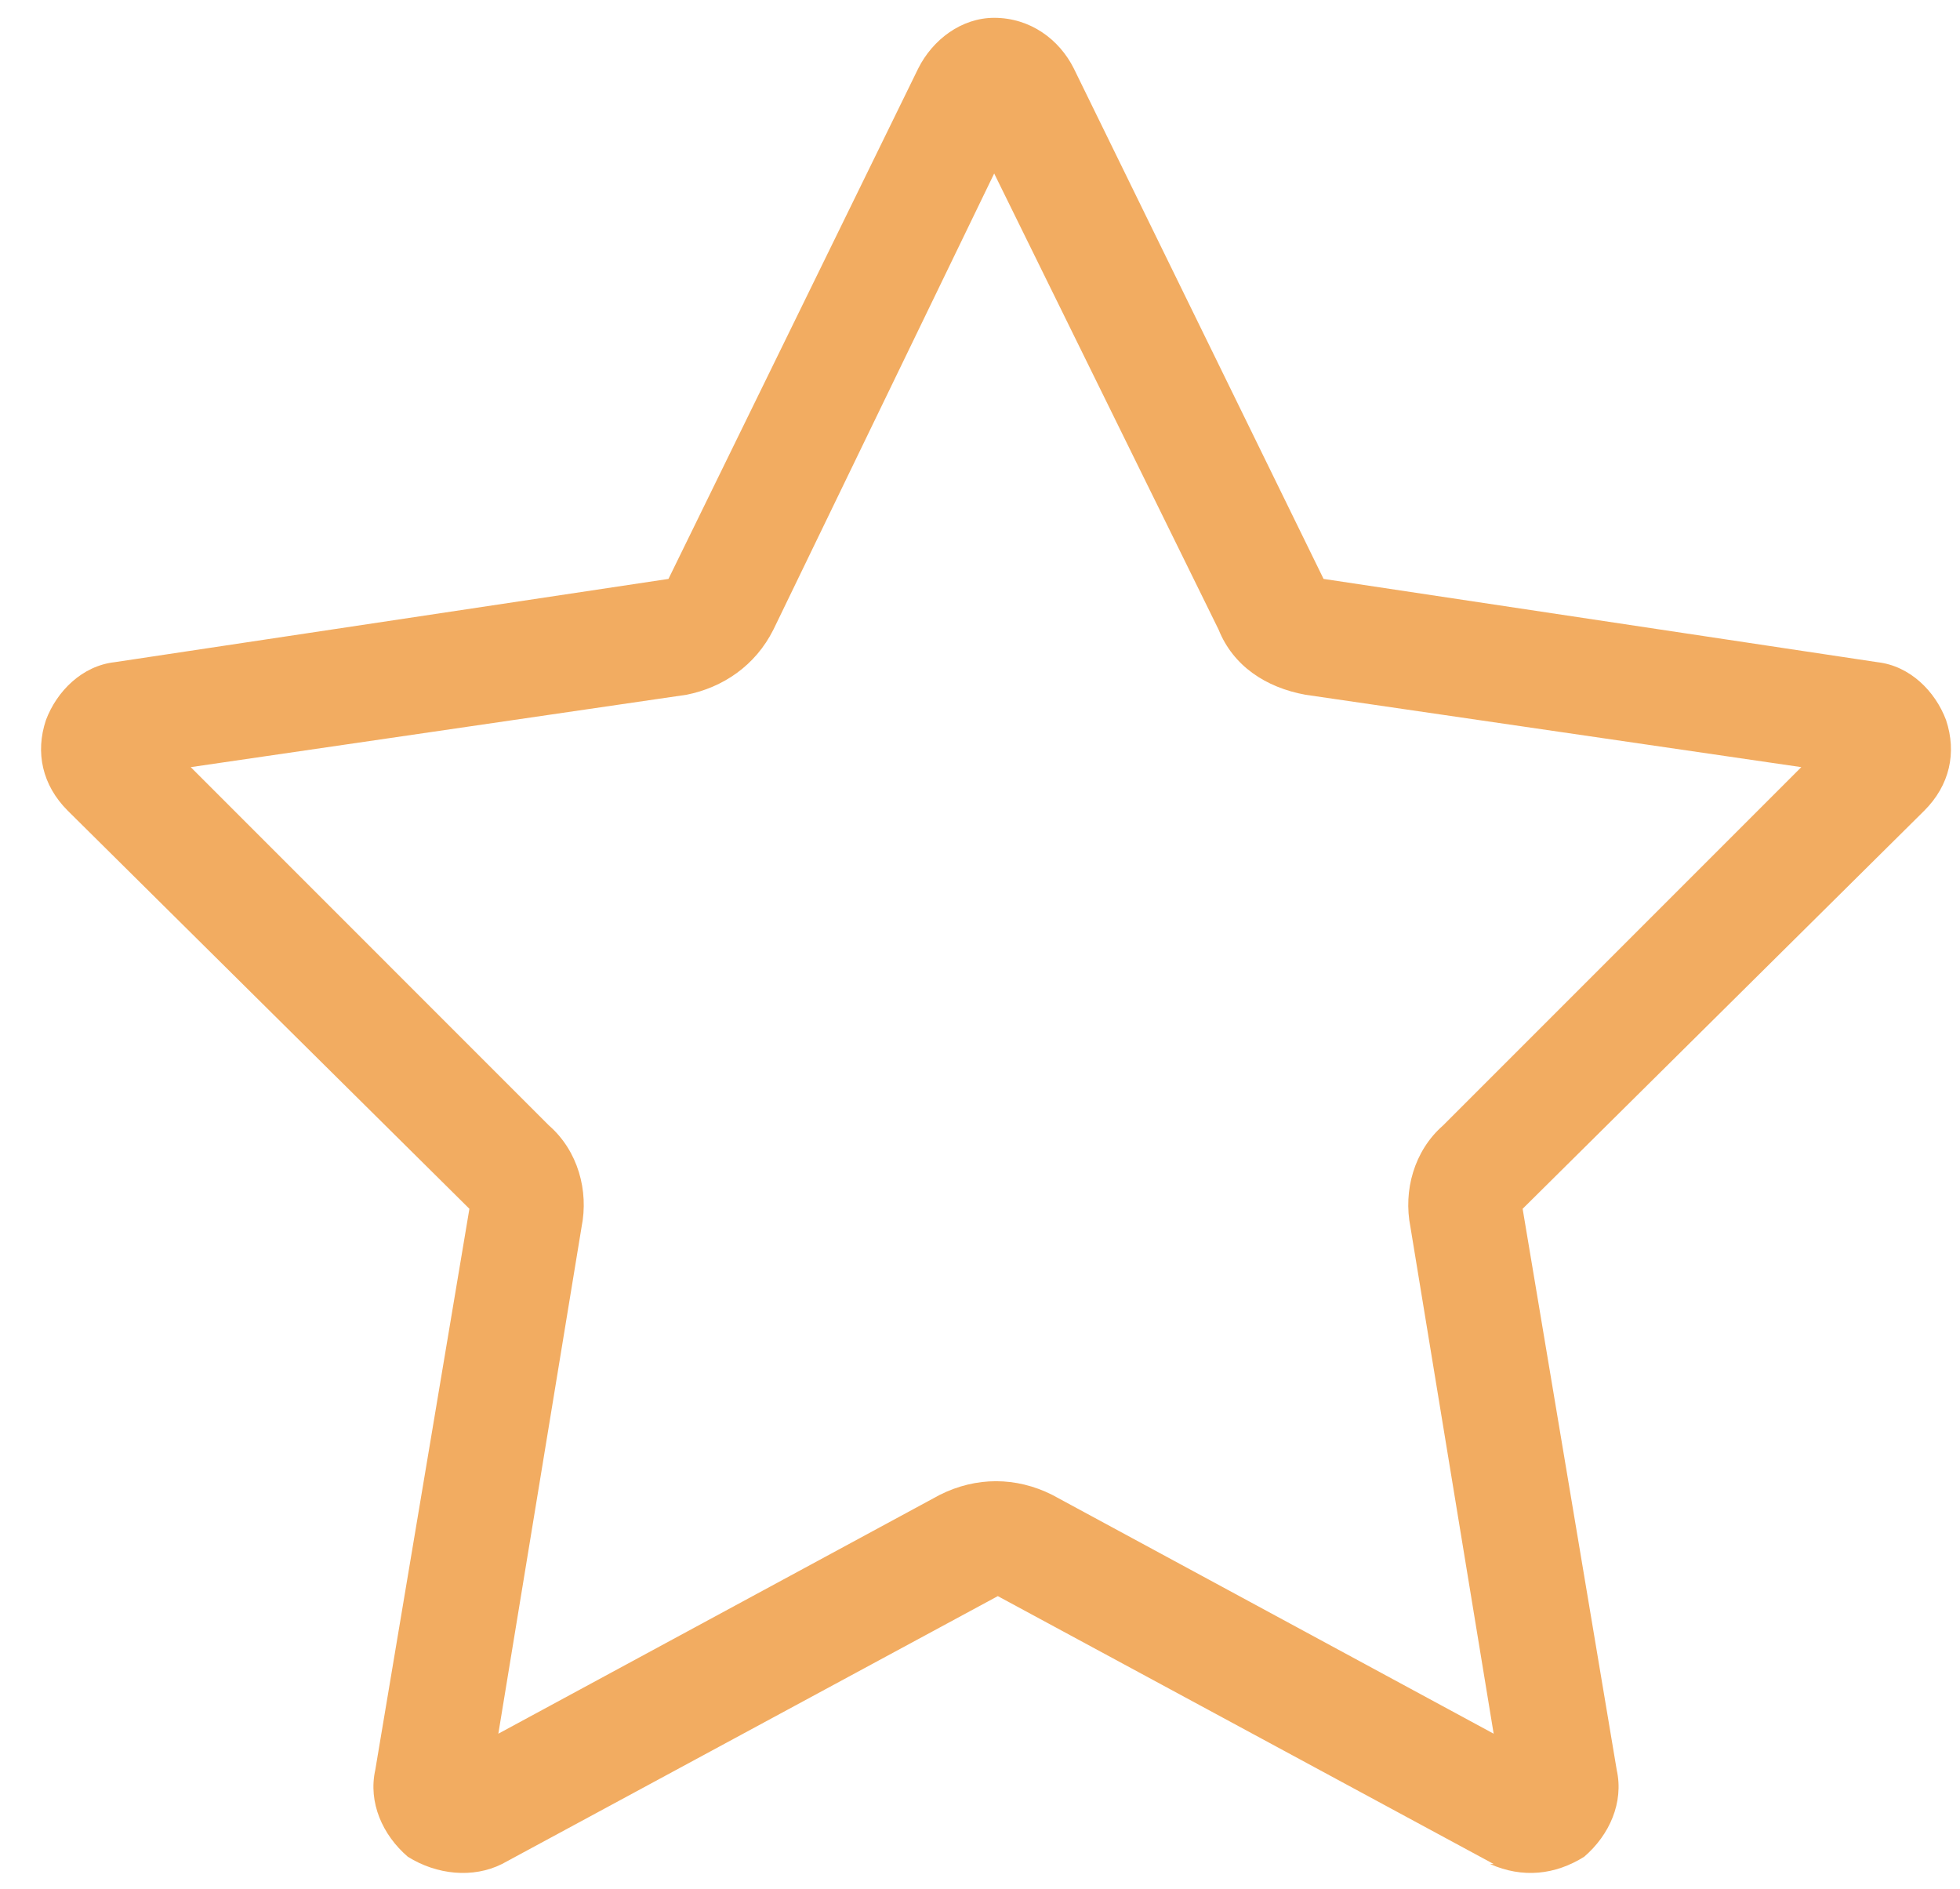 <svg width="55" height="53" viewBox="0 0 55 53" fill="none" xmlns="http://www.w3.org/2000/svg">
<path d="M21.703 17.664C21.195 18.68 20.281 19.289 19.266 19.492L5.352 21.523L15.406 31.578C16.219 32.289 16.523 33.406 16.32 34.422L13.984 48.641L26.375 41.938C27.391 41.43 28.508 41.43 29.523 41.938L41.914 48.641L39.578 34.422C39.375 33.406 39.68 32.289 40.492 31.578L50.547 21.523L36.633 19.492C35.516 19.289 34.602 18.68 34.195 17.664L27.898 4.867L21.703 17.664ZM41.812 52.297H41.914L28 44.781L14.086 52.297C13.273 52.703 12.258 52.602 11.445 52.094C10.734 51.484 10.328 50.57 10.531 49.656L13.172 33.914L1.898 22.742C1.188 22.031 0.984 21.117 1.289 20.203C1.594 19.391 2.305 18.68 3.219 18.578L18.758 16.242L25.766 1.922C26.172 1.109 26.984 0.5 27.898 0.5C28.914 0.5 29.727 1.109 30.133 1.922L37.141 16.242L52.68 18.578C53.594 18.68 54.305 19.391 54.609 20.203C54.914 21.117 54.711 22.031 54 22.742L42.727 33.914L45.367 49.656C45.57 50.57 45.164 51.484 44.453 52.094C43.641 52.602 42.727 52.703 41.812 52.297Z" fill="#F2AC61"/>
</svg>
